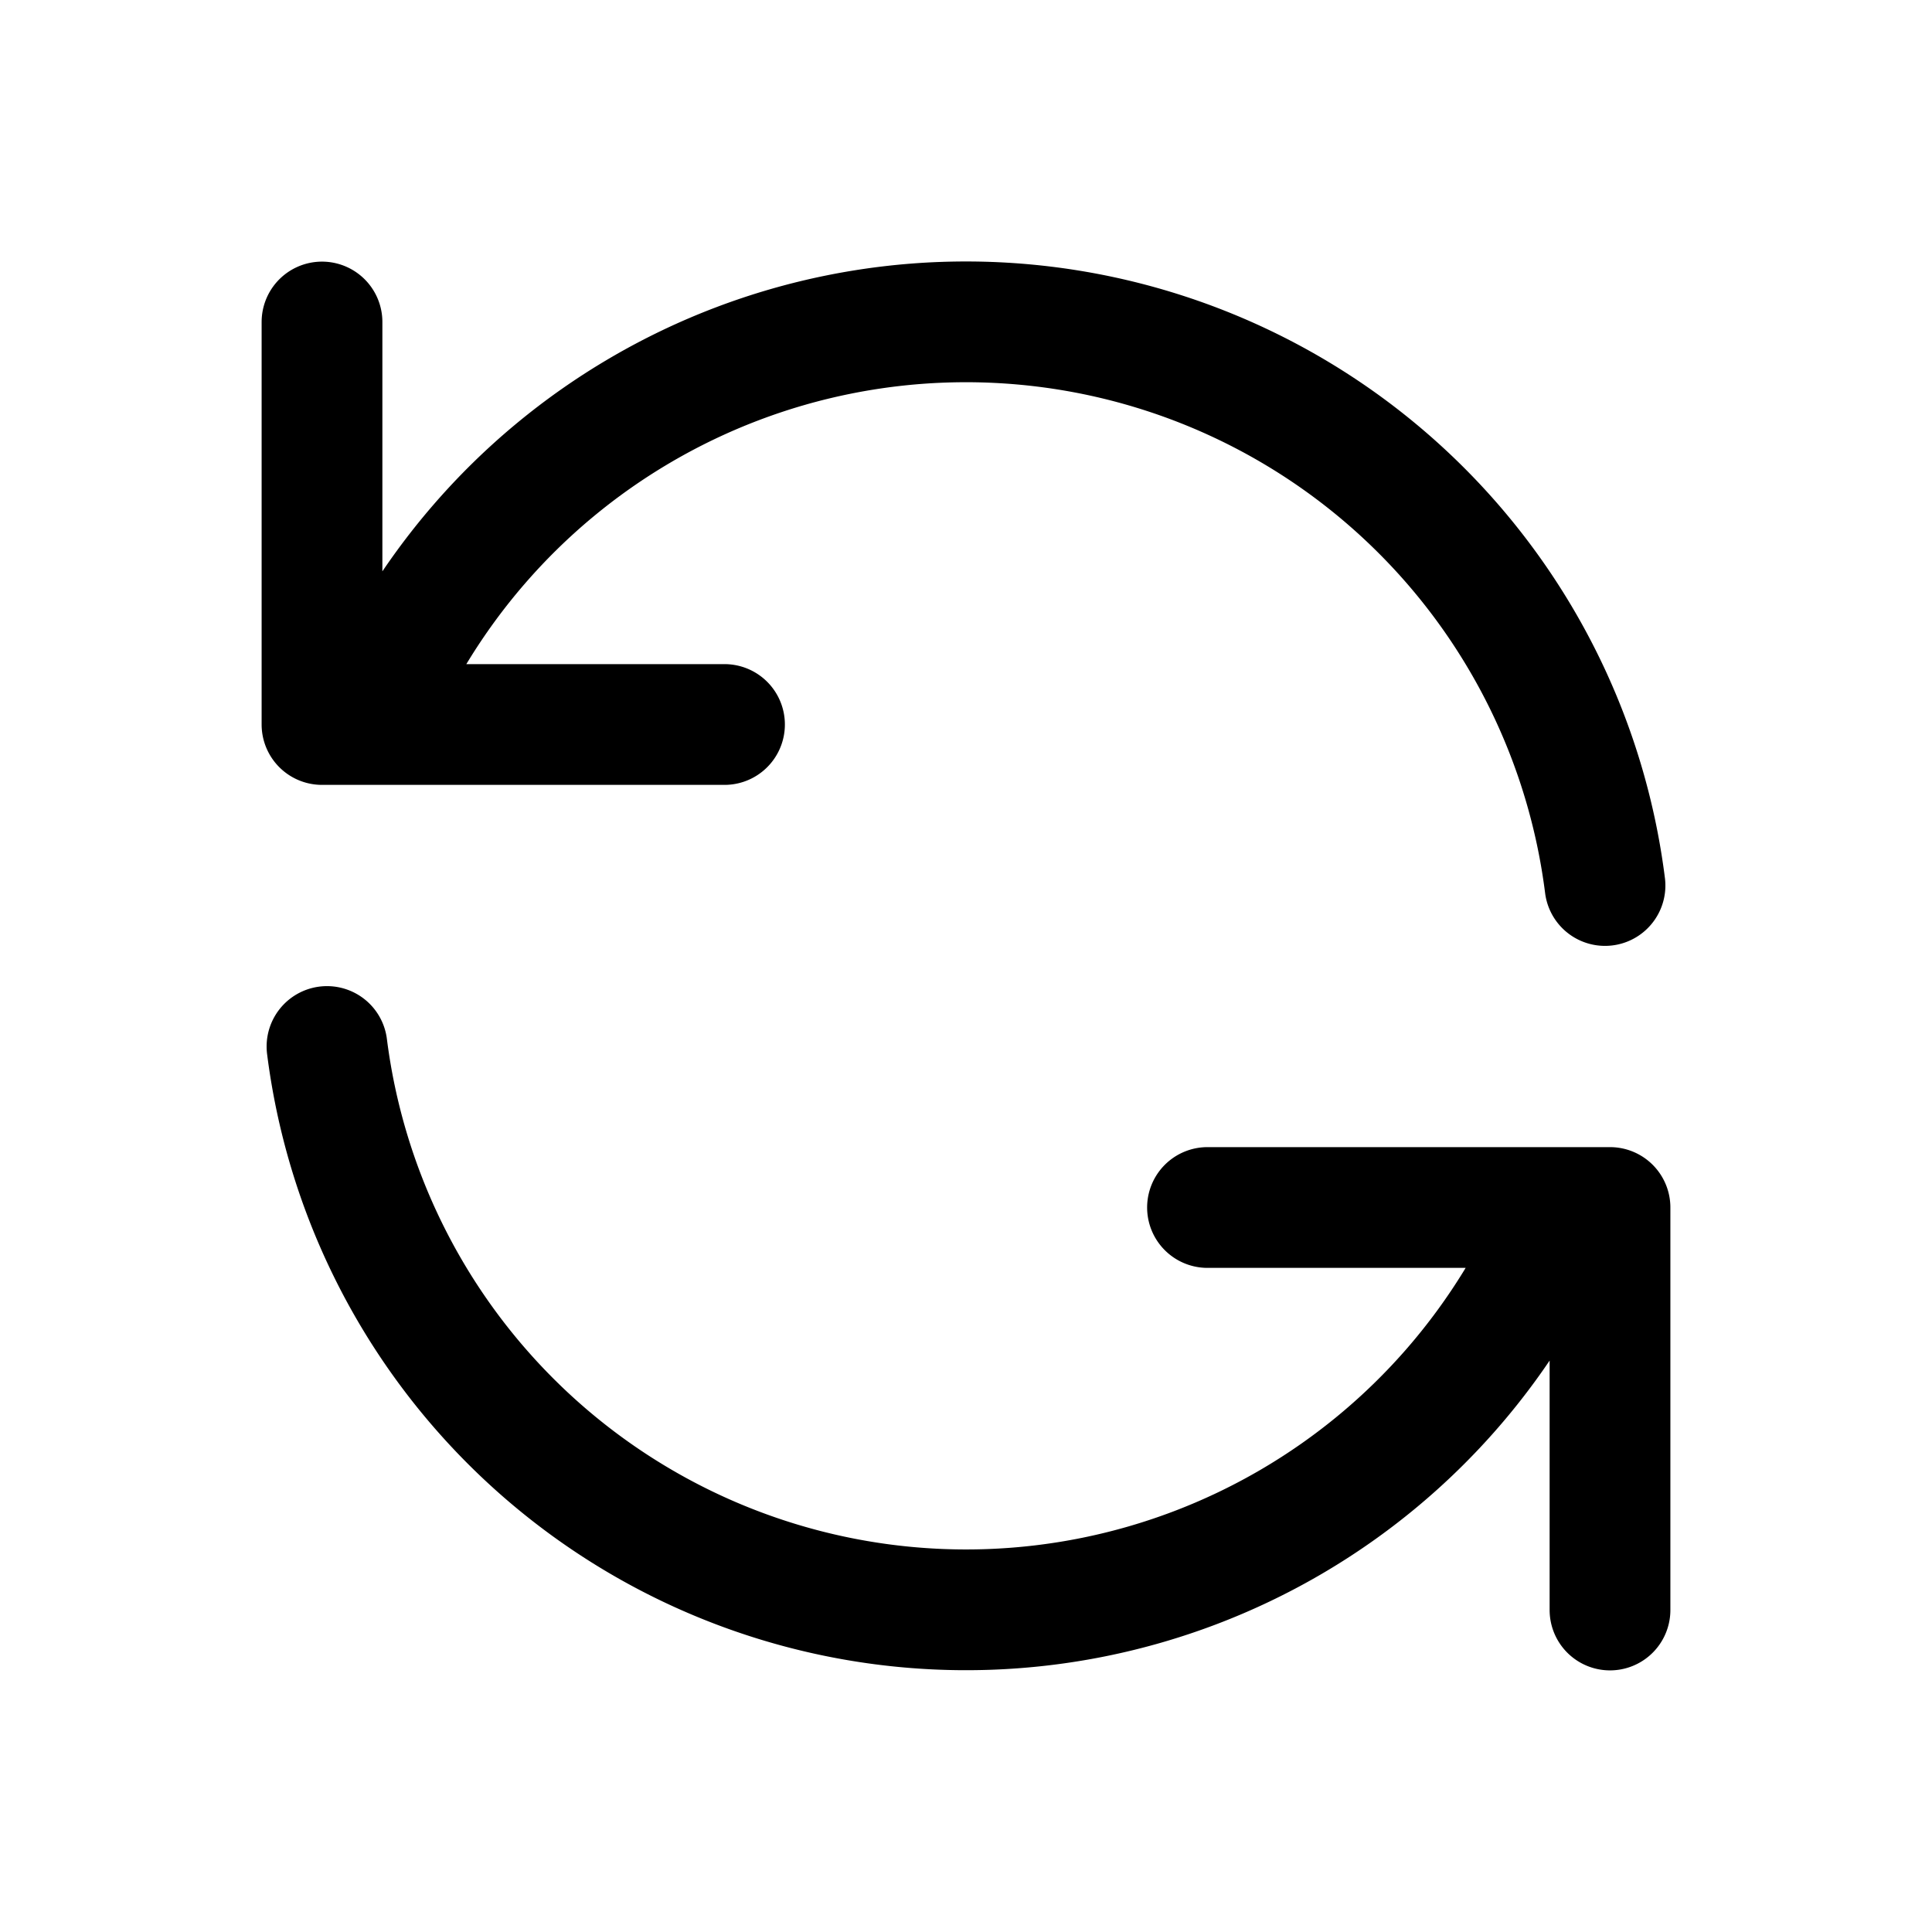 <svg stroke="currentColor" viewBox="0 0 24 24" fill="none" xmlns="http://www.w3.org/2000/svg">
  <path d="M4 4v5h.582m15.356 2A8.001 8.001 0 004.582 9m0 0H9m11 11v-5h-.581m0 0a8.003 8.003 0 01-15.357-2m15.357 2H15" stroke-width="1.5" stroke-linejoin="round" stroke-linecap="round"></path>
</svg>